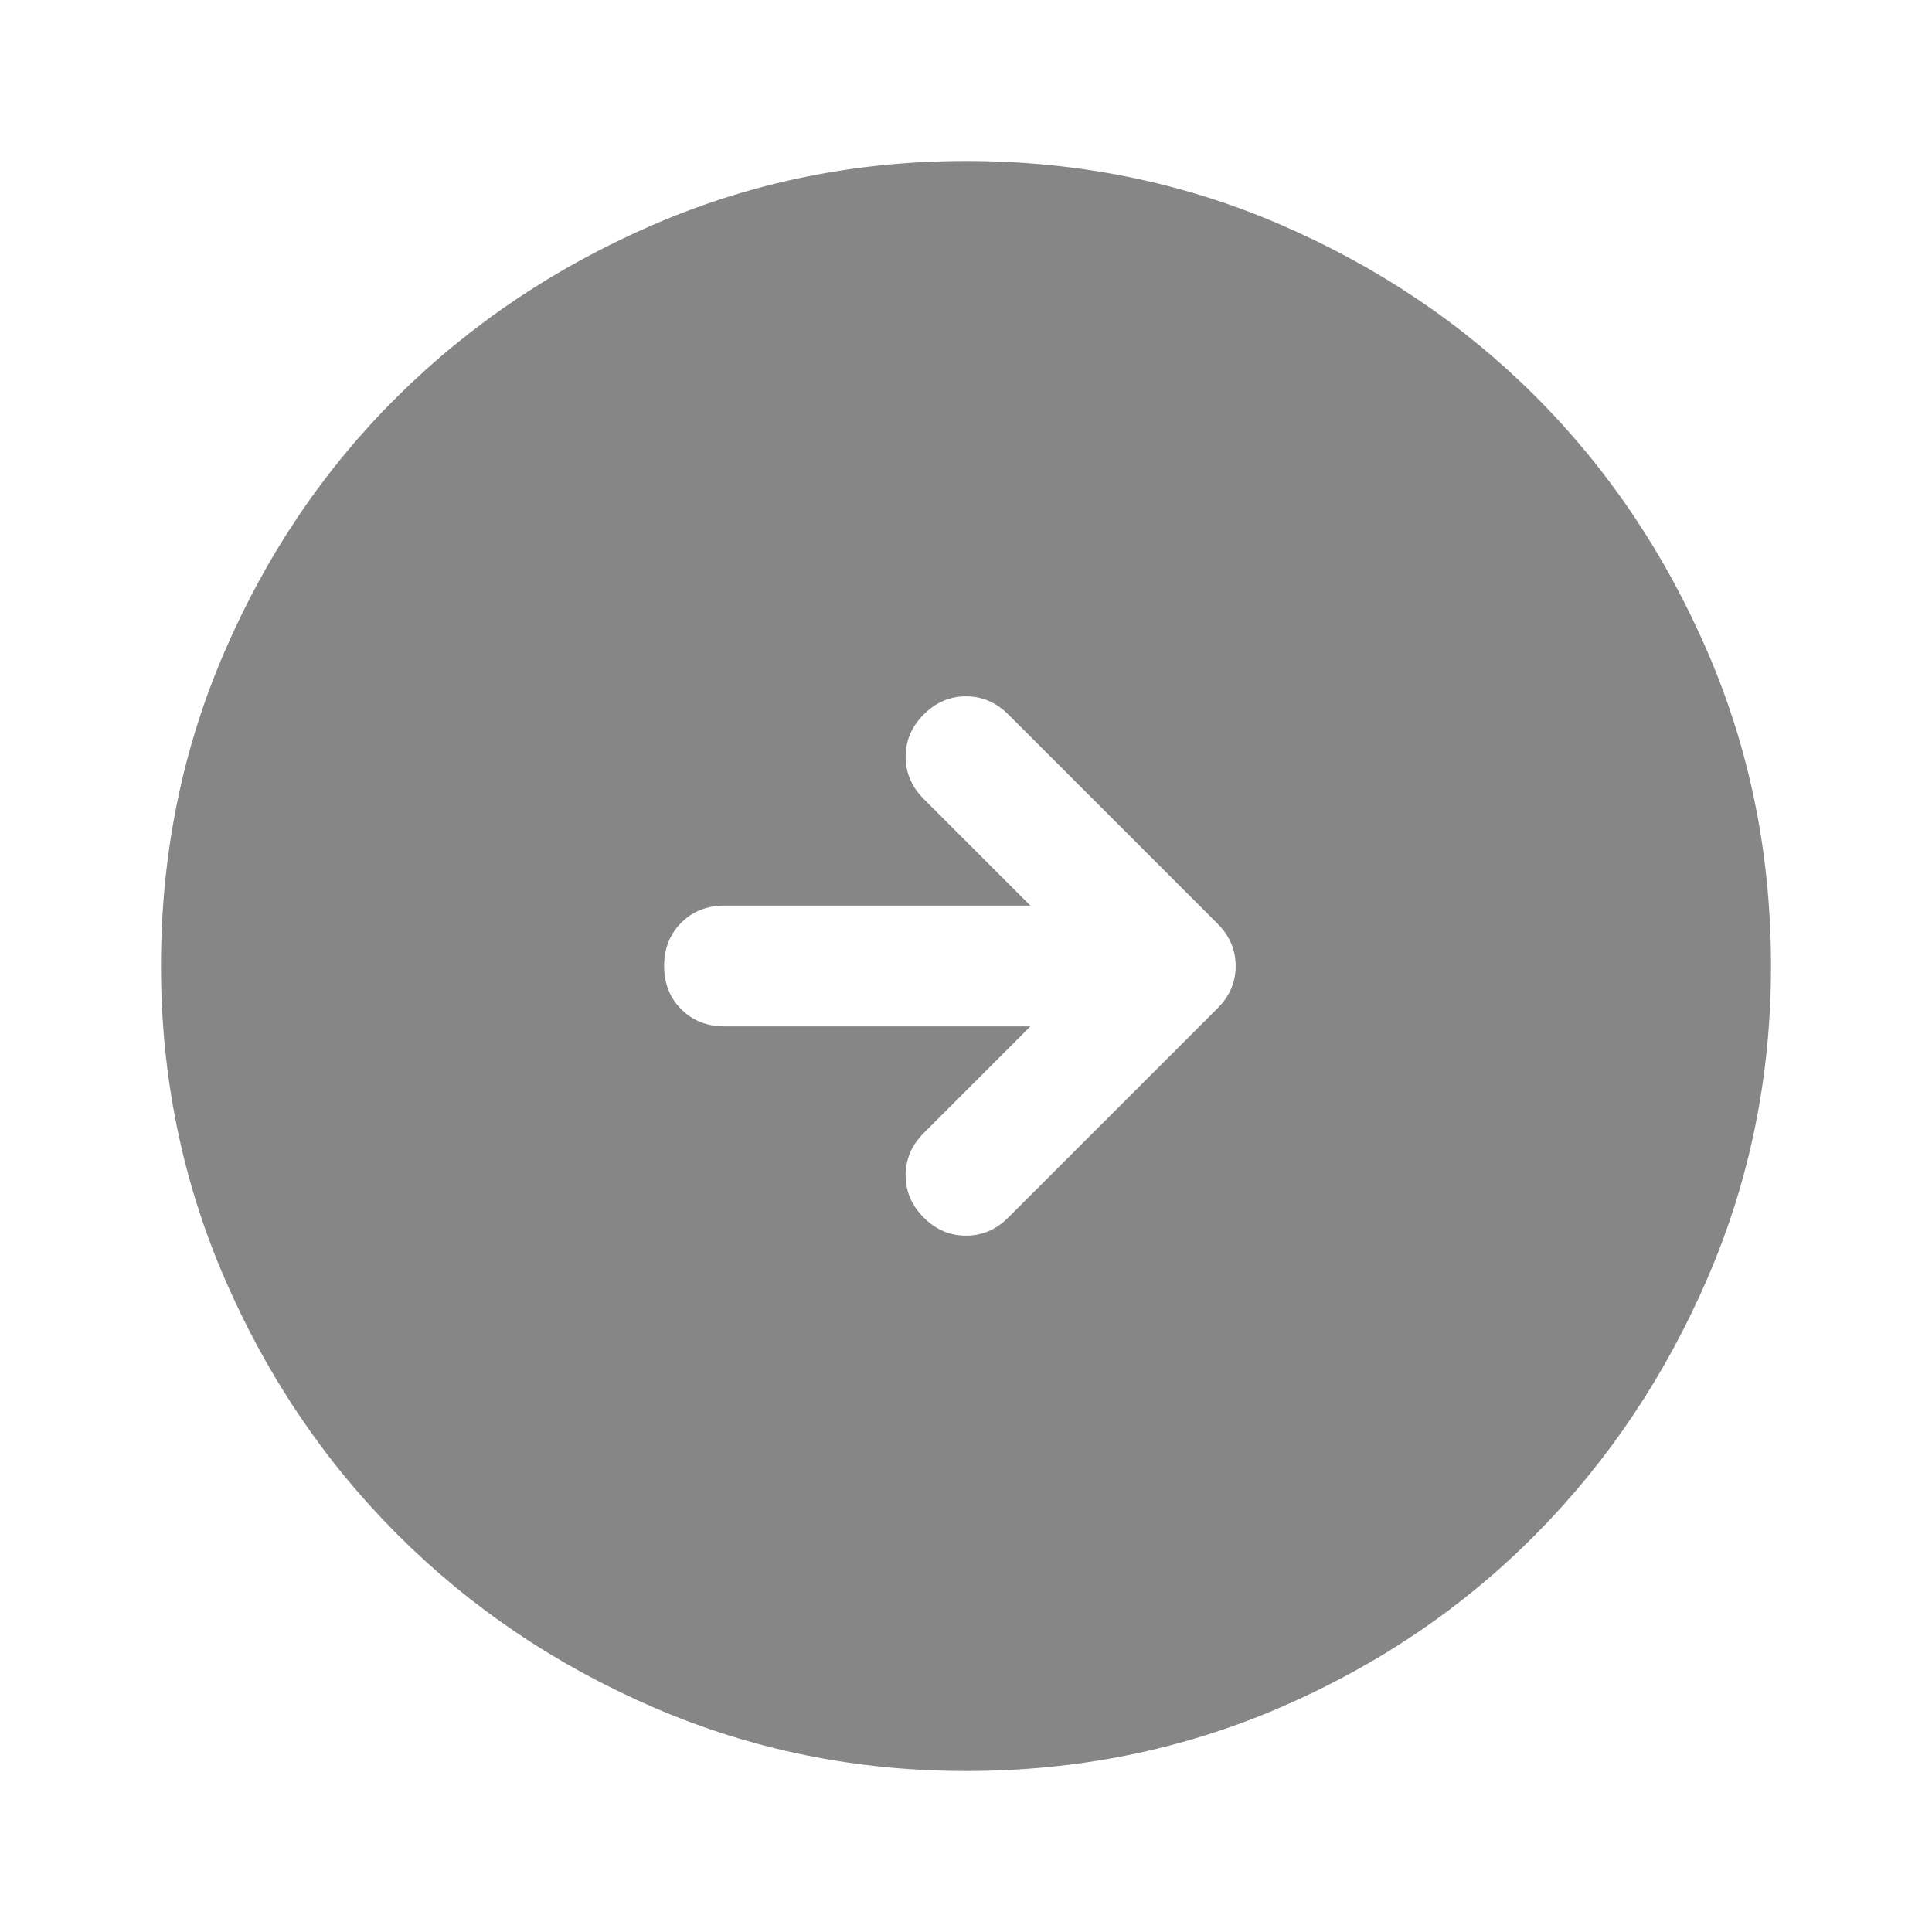 <svg width="48" height="48" viewBox="0 0 48 48" fill="none" xmlns="http://www.w3.org/2000/svg">
<mask id="mask0_3792_43397" style="mask-type:alpha" maskUnits="userSpaceOnUse" x="0" y="0" width="48" height="48">
<rect width="48" height="48" fill="#D9D9D9"/>
</mask>
<g mask="url(#mask0_3792_43397)">
<path d="M24 44C21.267 44 18.683 43.475 16.25 42.425C13.817 41.375 11.692 39.942 9.875 38.125C8.058 36.308 6.625 34.183 5.575 31.75C4.525 29.317 4 26.733 4 24C4 21.233 4.525 18.633 5.575 16.2C6.625 13.767 8.058 11.65 9.875 9.85C11.692 8.05 13.817 6.625 16.25 5.575C18.683 4.525 21.267 4 24 4C26.767 4 29.367 4.525 31.8 5.575C34.233 6.625 36.35 8.05 38.15 9.85C39.95 11.65 41.375 13.767 42.425 16.2C43.475 18.633 44 21.233 44 24C44 26.733 43.475 29.317 42.425 31.75C41.375 34.183 39.95 36.308 38.15 38.125C36.35 39.942 34.233 41.375 31.8 42.425C29.367 43.475 26.767 44 24 44ZM25.6 25.5L22.95 28.15C22.65 28.45 22.5 28.8 22.5 29.2C22.5 29.6 22.65 29.95 22.95 30.25C23.25 30.55 23.6 30.7 24 30.7C24.4 30.7 24.75 30.55 25.05 30.25L30.25 25.05C30.55 24.75 30.7 24.4 30.7 24C30.7 23.6 30.55 23.25 30.25 22.95L25.05 17.75C24.75 17.45 24.4 17.3 24 17.3C23.6 17.3 23.25 17.45 22.95 17.75C22.65 18.05 22.5 18.4 22.5 18.8C22.5 19.2 22.65 19.55 22.95 19.85L25.6 22.5H18C17.567 22.5 17.208 22.642 16.925 22.925C16.642 23.208 16.5 23.567 16.5 24C16.5 24.433 16.642 24.792 16.925 25.075C17.208 25.358 17.567 25.5 18 25.5H25.6Z" fill="#868686"/>
</g>
</svg>
